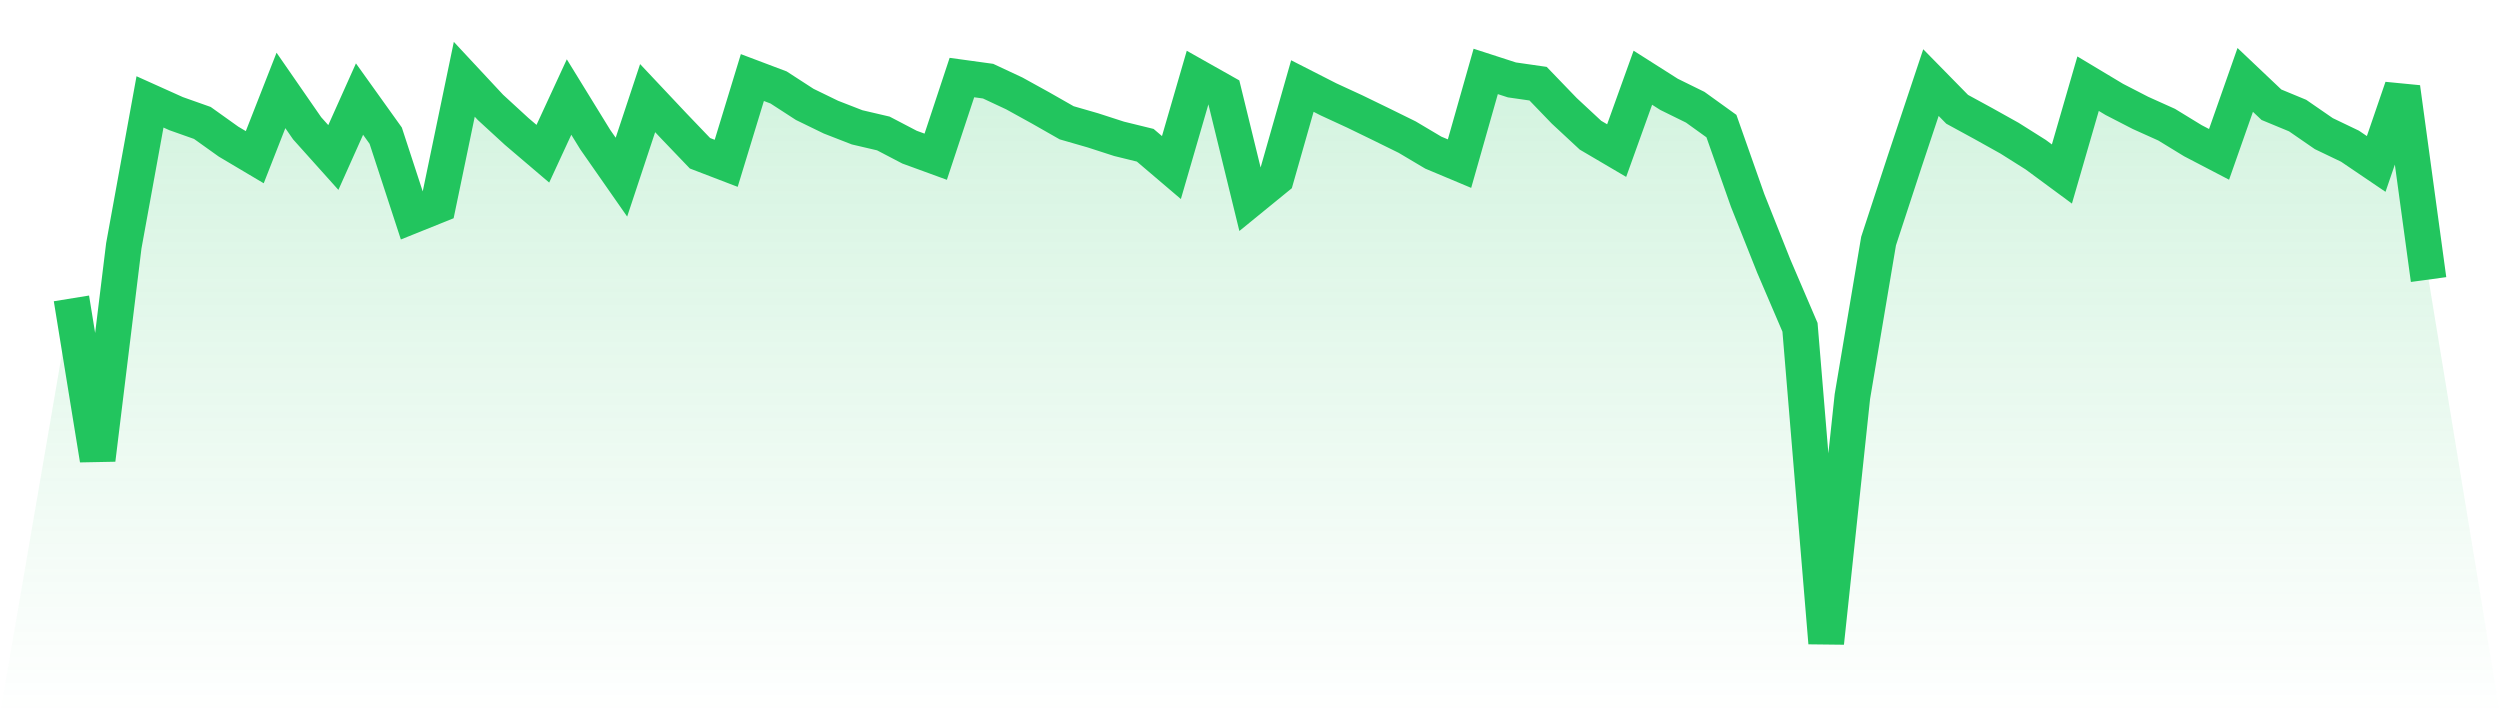 <svg viewBox="0 0 140 40" xmlns="http://www.w3.org/2000/svg">
<defs>
<linearGradient id="gradient" x1="0" x2="0" y1="0" y2="1">
<stop offset="0%" stop-color="#22c55e" stop-opacity="0.2"/>
<stop offset="100%" stop-color="#22c55e" stop-opacity="0"/>
</linearGradient>
</defs>
<path d="M4,16.71 L4,16.71 L5.467,25.735 L6.933,13.764 L8.4,5.706 L9.867,6.366 L11.333,6.885 L12.8,7.932 L14.267,8.803 L15.733,5.064 L17.2,7.184 L18.667,8.82 L20.133,5.548 L21.6,7.598 L23.067,12.084 L24.533,11.494 L26,4.44 L27.467,6.014 L28.933,7.36 L30.4,8.609 L31.867,5.434 L33.333,7.817 L34.8,9.92 L36.267,5.495 L37.733,7.052 L39.2,8.583 L40.667,9.146 L42.133,4.343 L43.6,4.897 L45.067,5.847 L46.533,6.56 L48,7.131 L49.467,7.474 L50.933,8.24 L52.4,8.776 L53.867,4.343 L55.333,4.545 L56.8,5.231 L58.267,6.041 L59.733,6.876 L61.2,7.299 L62.667,7.774 L64.133,8.134 L65.6,9.383 L67.067,4.334 L68.533,5.161 L70,11.16 L71.467,9.964 L72.933,4.818 L74.4,5.566 L75.867,6.243 L77.333,6.955 L78.8,7.677 L80.267,8.548 L81.733,9.163 L83.2,4 L84.667,4.475 L86.133,4.686 L87.6,6.208 L89.067,7.571 L90.533,8.433 L92,4.352 L93.467,5.284 L94.933,6.005 L96.4,7.061 L97.867,11.222 L99.333,14.907 L100.8,18.329 L102.267,36 L103.733,22.208 L105.2,13.5 L106.667,9.023 L108.133,4.625 L109.6,6.12 L111.067,6.92 L112.533,7.738 L114,8.662 L115.467,9.744 L116.933,4.686 L118.4,5.566 L119.867,6.322 L121.333,6.982 L122.8,7.879 L124.267,8.644 L125.733,4.475 L127.2,5.865 L128.667,6.472 L130.133,7.483 L131.6,8.187 L133.067,9.181 L134.533,4.906 L136,15.655 L140,40 L0,40 z" fill="url(#gradient)"/>
<path d="M4,16.71 L4,16.71 L5.467,25.735 L6.933,13.764 L8.4,5.706 L9.867,6.366 L11.333,6.885 L12.8,7.932 L14.267,8.803 L15.733,5.064 L17.2,7.184 L18.667,8.82 L20.133,5.548 L21.6,7.598 L23.067,12.084 L24.533,11.494 L26,4.44 L27.467,6.014 L28.933,7.36 L30.4,8.609 L31.867,5.434 L33.333,7.817 L34.8,9.92 L36.267,5.495 L37.733,7.052 L39.2,8.583 L40.667,9.146 L42.133,4.343 L43.6,4.897 L45.067,5.847 L46.533,6.56 L48,7.131 L49.467,7.474 L50.933,8.24 L52.4,8.776 L53.867,4.343 L55.333,4.545 L56.8,5.231 L58.267,6.041 L59.733,6.876 L61.2,7.299 L62.667,7.774 L64.133,8.134 L65.6,9.383 L67.067,4.334 L68.533,5.161 L70,11.16 L71.467,9.964 L72.933,4.818 L74.4,5.566 L75.867,6.243 L77.333,6.955 L78.8,7.677 L80.267,8.548 L81.733,9.163 L83.2,4 L84.667,4.475 L86.133,4.686 L87.6,6.208 L89.067,7.571 L90.533,8.433 L92,4.352 L93.467,5.284 L94.933,6.005 L96.4,7.061 L97.867,11.222 L99.333,14.907 L100.8,18.329 L102.267,36 L103.733,22.208 L105.2,13.5 L106.667,9.023 L108.133,4.625 L109.6,6.12 L111.067,6.92 L112.533,7.738 L114,8.662 L115.467,9.744 L116.933,4.686 L118.4,5.566 L119.867,6.322 L121.333,6.982 L122.8,7.879 L124.267,8.644 L125.733,4.475 L127.2,5.865 L128.667,6.472 L130.133,7.483 L131.6,8.187 L133.067,9.181 L134.533,4.906 L136,15.655" fill="none" stroke="#22c55e" stroke-width="2"/>
</svg>